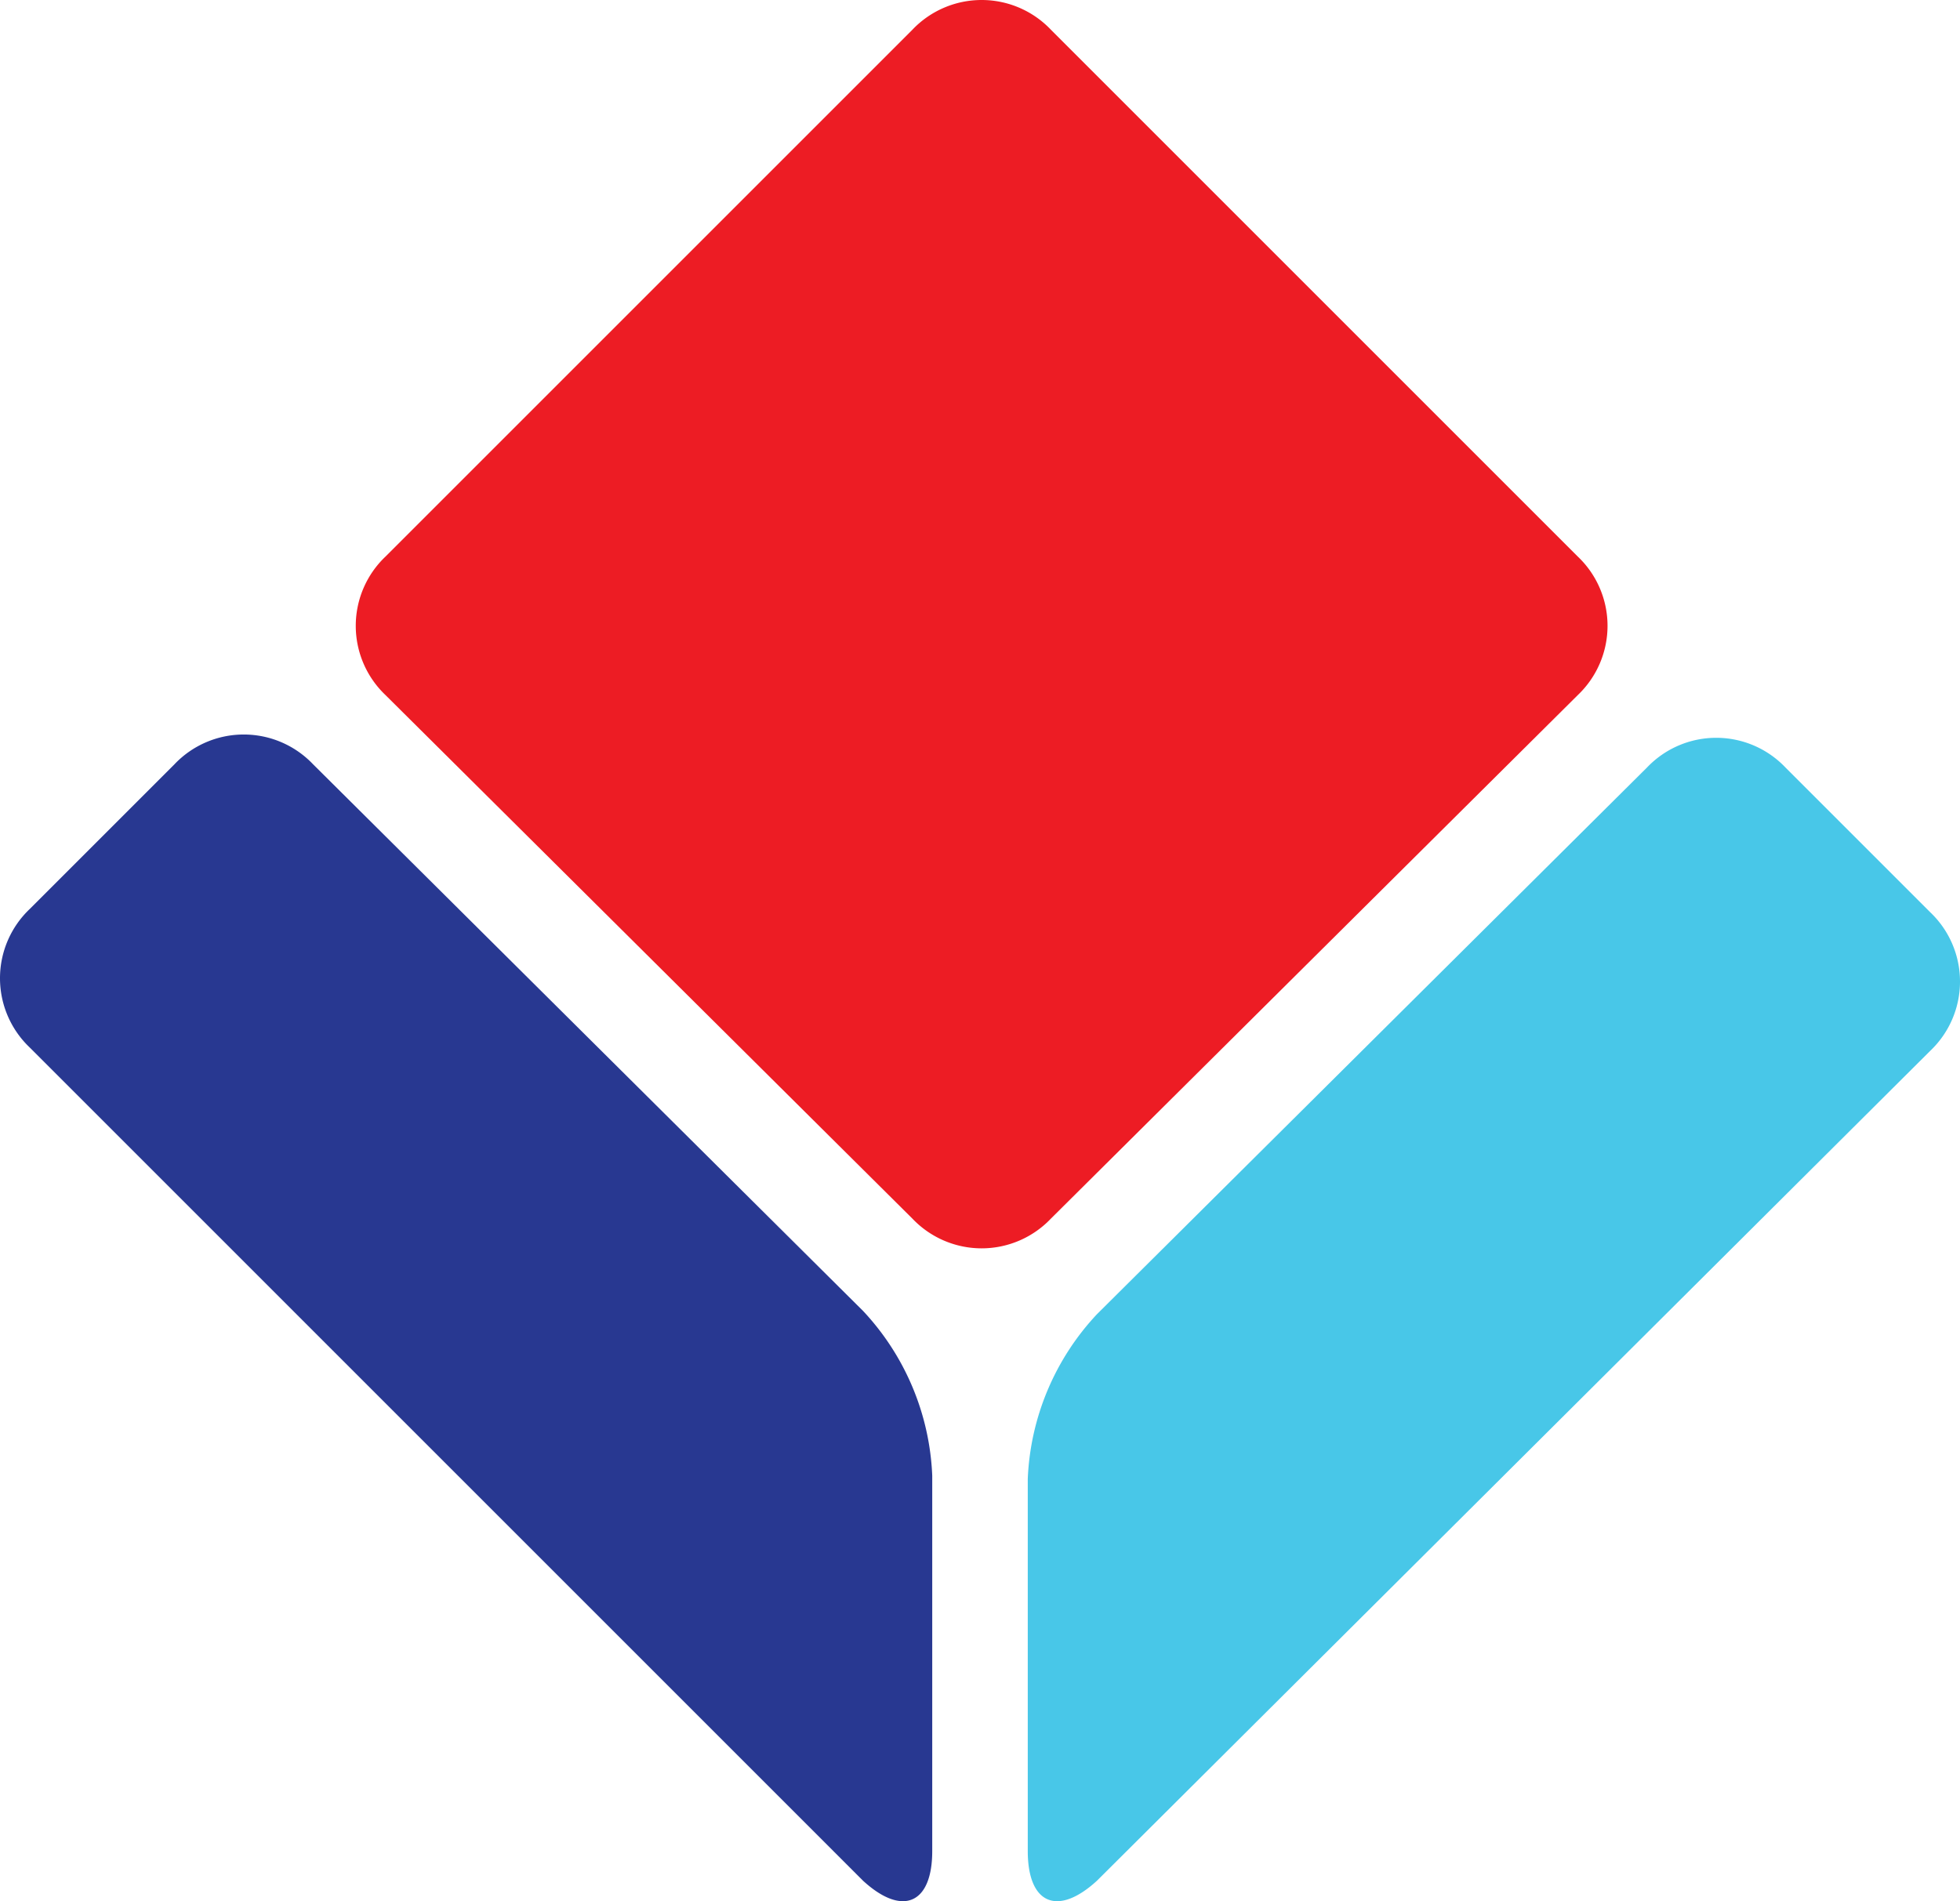 <svg xmlns="http://www.w3.org/2000/svg" viewBox="0 0 59.5 57.72"><defs><style>.cls-1{fill:#ed1c24;}.cls-2{fill:#48c7e8;}.cls-3{fill:#283891;}</style></defs><title>Termobio_2</title><g id="Camada_2" data-name="Camada 2"><g id="Layer_1" data-name="Layer 1"><path class="cls-1" d="M27.7,37a2.9,2.9,0,0,0,4.2,0l16-15.9a2.9,2.9,0,0,0,0-4.2L31.9.9a2.9,2.9,0,0,0-4.2,0l-16,16a2.9,2.9,0,0,0,0,4.2Z"/><path class="cls-2" d="M31.2,56.2c0,1.6.9,2,2.1.9L58.6,31.9a2.9,2.9,0,0,0,0-4.2l-4.4-4.4a2.9,2.9,0,0,0-4.2,0L33.3,39.9a7.78,7.78,0,0,0-2.1,5Z"/><path class="cls-3" d="M28.3,56.2c0,1.6-.9,2-2.1.9L.9,31.8a2.9,2.9,0,0,1,0-4.2l4.4-4.4a2.9,2.9,0,0,1,4.2,0L26.2,39.8a7.78,7.78,0,0,1,2.1,5Z"/></g></g></svg>
